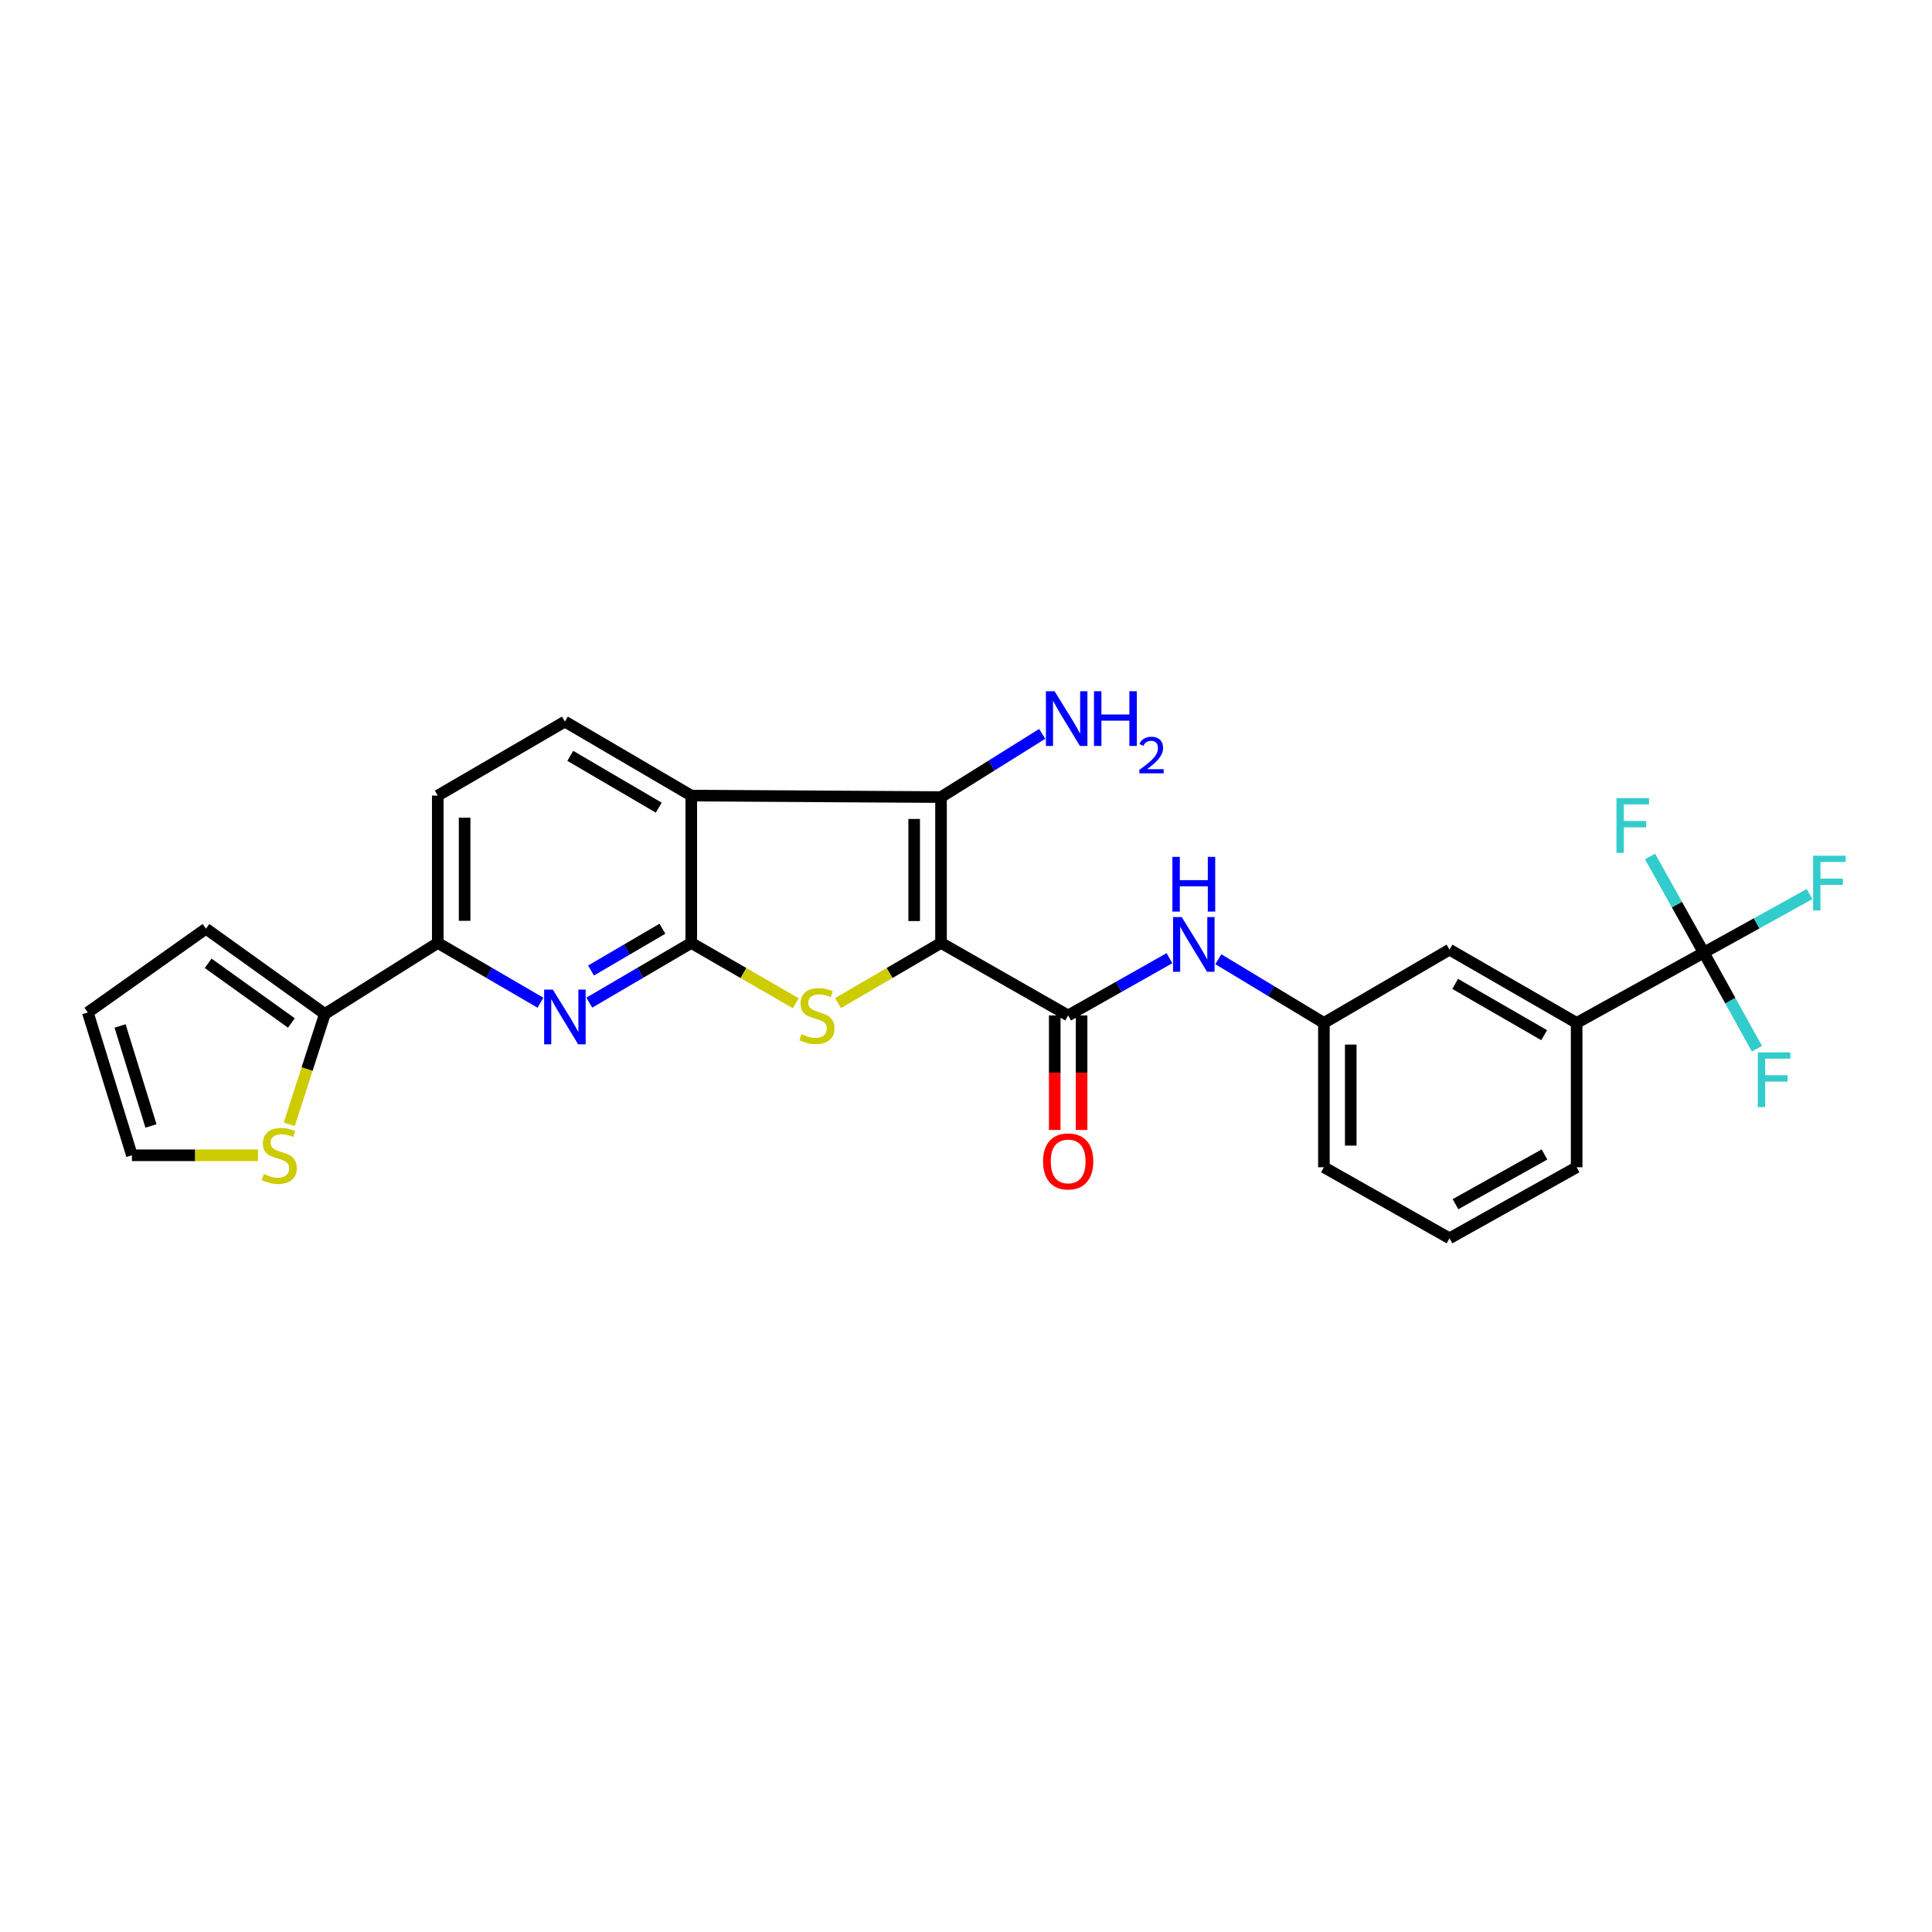 <?xml version='1.0' encoding='iso-8859-1'?>
<svg version='1.1' baseProfile='full'
              xmlns='http://www.w3.org/2000/svg'
                      xmlns:rdkit='http://www.rdkit.org/xml'
                      xmlns:xlink='http://www.w3.org/1999/xlink'
                  xml:space='preserve'
width='1000px' height='1000px' viewBox='0 0 1000 1000'>
<!-- END OF HEADER -->
<rect style='opacity:1.0;fill:#FFFFFF;stroke:none' width='1000' height='1000' x='0' y='0'> </rect>
<path class='bond-1' d='M 487.072,488.057 L 460.423,503.629' style='fill:none;fill-rule:evenodd;stroke:#000000;stroke-width:6px;stroke-linecap:butt;stroke-linejoin:miter;stroke-opacity:1' />
<path class='bond-1' d='M 460.423,503.629 L 433.774,519.202' style='fill:none;fill-rule:evenodd;stroke:#CCCC00;stroke-width:6px;stroke-linecap:butt;stroke-linejoin:miter;stroke-opacity:1' />
<path class='bond-2' d='M 487.072,488.057 L 487.072,412.572' style='fill:none;fill-rule:evenodd;stroke:#000000;stroke-width:6px;stroke-linecap:butt;stroke-linejoin:miter;stroke-opacity:1' />
<path class='bond-2' d='M 473.178,476.734 L 473.178,423.894' style='fill:none;fill-rule:evenodd;stroke:#000000;stroke-width:6px;stroke-linecap:butt;stroke-linejoin:miter;stroke-opacity:1' />
<path class='bond-4' d='M 487.072,488.057 L 552.878,525.595' style='fill:none;fill-rule:evenodd;stroke:#000000;stroke-width:6px;stroke-linecap:butt;stroke-linejoin:miter;stroke-opacity:1' />
<path class='bond-0' d='M 357.8,488.057 L 384.838,503.663' style='fill:none;fill-rule:evenodd;stroke:#000000;stroke-width:6px;stroke-linecap:butt;stroke-linejoin:miter;stroke-opacity:1' />
<path class='bond-0' d='M 384.838,503.663 L 411.877,519.27' style='fill:none;fill-rule:evenodd;stroke:#CCCC00;stroke-width:6px;stroke-linecap:butt;stroke-linejoin:miter;stroke-opacity:1' />
<path class='bond-5' d='M 357.8,488.057 L 331.412,503.512' style='fill:none;fill-rule:evenodd;stroke:#000000;stroke-width:6px;stroke-linecap:butt;stroke-linejoin:miter;stroke-opacity:1' />
<path class='bond-5' d='M 331.412,503.512 L 305.024,518.967' style='fill:none;fill-rule:evenodd;stroke:#0000FF;stroke-width:6px;stroke-linecap:butt;stroke-linejoin:miter;stroke-opacity:1' />
<path class='bond-5' d='M 342.862,480.704 L 324.39,491.522' style='fill:none;fill-rule:evenodd;stroke:#000000;stroke-width:6px;stroke-linecap:butt;stroke-linejoin:miter;stroke-opacity:1' />
<path class='bond-5' d='M 324.39,491.522 L 305.918,502.341' style='fill:none;fill-rule:evenodd;stroke:#0000FF;stroke-width:6px;stroke-linecap:butt;stroke-linejoin:miter;stroke-opacity:1' />
<path class='bond-27' d='M 357.8,488.057 L 357.8,411.8' style='fill:none;fill-rule:evenodd;stroke:#000000;stroke-width:6px;stroke-linecap:butt;stroke-linejoin:miter;stroke-opacity:1' />
<path class='bond-3' d='M 487.072,412.572 L 357.8,411.8' style='fill:none;fill-rule:evenodd;stroke:#000000;stroke-width:6px;stroke-linecap:butt;stroke-linejoin:miter;stroke-opacity:1' />
<path class='bond-19' d='M 487.072,412.572 L 513.26,396.209' style='fill:none;fill-rule:evenodd;stroke:#000000;stroke-width:6px;stroke-linecap:butt;stroke-linejoin:miter;stroke-opacity:1' />
<path class='bond-19' d='M 513.26,396.209 L 539.449,379.846' style='fill:none;fill-rule:evenodd;stroke:#0000FF;stroke-width:6px;stroke-linecap:butt;stroke-linejoin:miter;stroke-opacity:1' />
<path class='bond-10' d='M 357.8,411.8 L 292.389,373.49' style='fill:none;fill-rule:evenodd;stroke:#000000;stroke-width:6px;stroke-linecap:butt;stroke-linejoin:miter;stroke-opacity:1' />
<path class='bond-10' d='M 340.967,418.043 L 295.179,391.226' style='fill:none;fill-rule:evenodd;stroke:#000000;stroke-width:6px;stroke-linecap:butt;stroke-linejoin:miter;stroke-opacity:1' />
<path class='bond-9' d='M 552.878,525.595 L 579.09,510.775' style='fill:none;fill-rule:evenodd;stroke:#000000;stroke-width:6px;stroke-linecap:butt;stroke-linejoin:miter;stroke-opacity:1' />
<path class='bond-9' d='M 579.09,510.775 L 605.303,495.956' style='fill:none;fill-rule:evenodd;stroke:#0000FF;stroke-width:6px;stroke-linecap:butt;stroke-linejoin:miter;stroke-opacity:1' />
<path class='bond-13' d='M 545.93,525.595 L 545.93,555.23' style='fill:none;fill-rule:evenodd;stroke:#000000;stroke-width:6px;stroke-linecap:butt;stroke-linejoin:miter;stroke-opacity:1' />
<path class='bond-13' d='M 545.93,555.23 L 545.93,584.865' style='fill:none;fill-rule:evenodd;stroke:#FF0000;stroke-width:6px;stroke-linecap:butt;stroke-linejoin:miter;stroke-opacity:1' />
<path class='bond-13' d='M 559.825,525.595 L 559.825,555.23' style='fill:none;fill-rule:evenodd;stroke:#000000;stroke-width:6px;stroke-linecap:butt;stroke-linejoin:miter;stroke-opacity:1' />
<path class='bond-13' d='M 559.825,555.23 L 559.825,584.865' style='fill:none;fill-rule:evenodd;stroke:#FF0000;stroke-width:6px;stroke-linecap:butt;stroke-linejoin:miter;stroke-opacity:1' />
<path class='bond-7' d='M 279.745,519.005 L 253.168,503.531' style='fill:none;fill-rule:evenodd;stroke:#0000FF;stroke-width:6px;stroke-linecap:butt;stroke-linejoin:miter;stroke-opacity:1' />
<path class='bond-7' d='M 253.168,503.531 L 226.591,488.057' style='fill:none;fill-rule:evenodd;stroke:#000000;stroke-width:6px;stroke-linecap:butt;stroke-linejoin:miter;stroke-opacity:1' />
<path class='bond-6' d='M 881.858,493.082 L 816.068,529.462' style='fill:none;fill-rule:evenodd;stroke:#000000;stroke-width:6px;stroke-linecap:butt;stroke-linejoin:miter;stroke-opacity:1' />
<path class='bond-21' d='M 881.858,493.082 L 895.619,517.957' style='fill:none;fill-rule:evenodd;stroke:#000000;stroke-width:6px;stroke-linecap:butt;stroke-linejoin:miter;stroke-opacity:1' />
<path class='bond-21' d='M 895.619,517.957 L 909.38,542.832' style='fill:none;fill-rule:evenodd;stroke:#33CCCC;stroke-width:6px;stroke-linecap:butt;stroke-linejoin:miter;stroke-opacity:1' />
<path class='bond-22' d='M 881.858,493.082 L 909.236,477.926' style='fill:none;fill-rule:evenodd;stroke:#000000;stroke-width:6px;stroke-linecap:butt;stroke-linejoin:miter;stroke-opacity:1' />
<path class='bond-22' d='M 909.236,477.926 L 936.613,462.77' style='fill:none;fill-rule:evenodd;stroke:#33CCCC;stroke-width:6px;stroke-linecap:butt;stroke-linejoin:miter;stroke-opacity:1' />
<path class='bond-23' d='M 881.858,493.082 L 867.96,468.201' style='fill:none;fill-rule:evenodd;stroke:#000000;stroke-width:6px;stroke-linecap:butt;stroke-linejoin:miter;stroke-opacity:1' />
<path class='bond-23' d='M 867.96,468.201 L 854.062,443.321' style='fill:none;fill-rule:evenodd;stroke:#33CCCC;stroke-width:6px;stroke-linecap:butt;stroke-linejoin:miter;stroke-opacity:1' />
<path class='bond-8' d='M 226.591,488.057 L 168.15,524.815' style='fill:none;fill-rule:evenodd;stroke:#000000;stroke-width:6px;stroke-linecap:butt;stroke-linejoin:miter;stroke-opacity:1' />
<path class='bond-28' d='M 226.591,488.057 L 226.591,411.8' style='fill:none;fill-rule:evenodd;stroke:#000000;stroke-width:6px;stroke-linecap:butt;stroke-linejoin:miter;stroke-opacity:1' />
<path class='bond-28' d='M 240.485,476.618 L 240.485,423.238' style='fill:none;fill-rule:evenodd;stroke:#000000;stroke-width:6px;stroke-linecap:butt;stroke-linejoin:miter;stroke-opacity:1' />
<path class='bond-12' d='M 168.15,524.815 L 158.935,553.375' style='fill:none;fill-rule:evenodd;stroke:#000000;stroke-width:6px;stroke-linecap:butt;stroke-linejoin:miter;stroke-opacity:1' />
<path class='bond-12' d='M 158.935,553.375 L 149.72,581.935' style='fill:none;fill-rule:evenodd;stroke:#CCCC00;stroke-width:6px;stroke-linecap:butt;stroke-linejoin:miter;stroke-opacity:1' />
<path class='bond-17' d='M 168.15,524.815 L 106.613,480.7' style='fill:none;fill-rule:evenodd;stroke:#000000;stroke-width:6px;stroke-linecap:butt;stroke-linejoin:miter;stroke-opacity:1' />
<path class='bond-17' d='M 150.824,529.49 L 107.748,498.61' style='fill:none;fill-rule:evenodd;stroke:#000000;stroke-width:6px;stroke-linecap:butt;stroke-linejoin:miter;stroke-opacity:1' />
<path class='bond-14' d='M 630.617,496.496 L 657.935,512.979' style='fill:none;fill-rule:evenodd;stroke:#0000FF;stroke-width:6px;stroke-linecap:butt;stroke-linejoin:miter;stroke-opacity:1' />
<path class='bond-14' d='M 657.935,512.979 L 685.252,529.462' style='fill:none;fill-rule:evenodd;stroke:#000000;stroke-width:6px;stroke-linecap:butt;stroke-linejoin:miter;stroke-opacity:1' />
<path class='bond-16' d='M 292.389,373.49 L 226.591,411.8' style='fill:none;fill-rule:evenodd;stroke:#000000;stroke-width:6px;stroke-linecap:butt;stroke-linejoin:miter;stroke-opacity:1' />
<path class='bond-11' d='M 816.068,529.462 L 750.263,491.53' style='fill:none;fill-rule:evenodd;stroke:#000000;stroke-width:6px;stroke-linecap:butt;stroke-linejoin:miter;stroke-opacity:1' />
<path class='bond-11' d='M 799.258,535.81 L 753.195,509.258' style='fill:none;fill-rule:evenodd;stroke:#000000;stroke-width:6px;stroke-linecap:butt;stroke-linejoin:miter;stroke-opacity:1' />
<path class='bond-29' d='M 816.068,529.462 L 816.068,604.167' style='fill:none;fill-rule:evenodd;stroke:#000000;stroke-width:6px;stroke-linecap:butt;stroke-linejoin:miter;stroke-opacity:1' />
<path class='bond-18' d='M 133.558,597.977 L 100.923,597.977' style='fill:none;fill-rule:evenodd;stroke:#CCCC00;stroke-width:6px;stroke-linecap:butt;stroke-linejoin:miter;stroke-opacity:1' />
<path class='bond-18' d='M 100.923,597.977 L 68.288,597.977' style='fill:none;fill-rule:evenodd;stroke:#000000;stroke-width:6px;stroke-linecap:butt;stroke-linejoin:miter;stroke-opacity:1' />
<path class='bond-15' d='M 685.252,529.462 L 750.263,491.53' style='fill:none;fill-rule:evenodd;stroke:#000000;stroke-width:6px;stroke-linecap:butt;stroke-linejoin:miter;stroke-opacity:1' />
<path class='bond-26' d='M 685.252,529.462 L 685.252,604.167' style='fill:none;fill-rule:evenodd;stroke:#000000;stroke-width:6px;stroke-linecap:butt;stroke-linejoin:miter;stroke-opacity:1' />
<path class='bond-26' d='M 699.147,540.668 L 699.147,592.962' style='fill:none;fill-rule:evenodd;stroke:#000000;stroke-width:6px;stroke-linecap:butt;stroke-linejoin:miter;stroke-opacity:1' />
<path class='bond-20' d='M 106.613,480.7 L 45.455,524.043' style='fill:none;fill-rule:evenodd;stroke:#000000;stroke-width:6px;stroke-linecap:butt;stroke-linejoin:miter;stroke-opacity:1' />
<path class='bond-30' d='M 68.288,597.977 L 45.455,524.043' style='fill:none;fill-rule:evenodd;stroke:#000000;stroke-width:6px;stroke-linecap:butt;stroke-linejoin:miter;stroke-opacity:1' />
<path class='bond-30' d='M 78.138,582.787 L 62.155,531.033' style='fill:none;fill-rule:evenodd;stroke:#000000;stroke-width:6px;stroke-linecap:butt;stroke-linejoin:miter;stroke-opacity:1' />
<path class='bond-24' d='M 816.068,604.167 L 750.263,640.934' style='fill:none;fill-rule:evenodd;stroke:#000000;stroke-width:6px;stroke-linecap:butt;stroke-linejoin:miter;stroke-opacity:1' />
<path class='bond-24' d='M 799.42,597.553 L 753.357,623.289' style='fill:none;fill-rule:evenodd;stroke:#000000;stroke-width:6px;stroke-linecap:butt;stroke-linejoin:miter;stroke-opacity:1' />
<path class='bond-25' d='M 750.263,640.934 L 685.252,604.167' style='fill:none;fill-rule:evenodd;stroke:#000000;stroke-width:6px;stroke-linecap:butt;stroke-linejoin:miter;stroke-opacity:1' />
<path  class='atom-2' d='M 414.834 535.315
Q 415.154 535.435, 416.474 535.995
Q 417.794 536.555, 419.234 536.915
Q 420.714 537.235, 422.154 537.235
Q 424.834 537.235, 426.394 535.955
Q 427.954 534.635, 427.954 532.355
Q 427.954 530.795, 427.154 529.835
Q 426.394 528.875, 425.194 528.355
Q 423.994 527.835, 421.994 527.235
Q 419.474 526.475, 417.954 525.755
Q 416.474 525.035, 415.394 523.515
Q 414.354 521.995, 414.354 519.435
Q 414.354 515.875, 416.754 513.675
Q 419.194 511.475, 423.994 511.475
Q 427.274 511.475, 430.994 513.035
L 430.074 516.115
Q 426.674 514.715, 424.114 514.715
Q 421.354 514.715, 419.834 515.875
Q 418.314 516.995, 418.354 518.955
Q 418.354 520.475, 419.114 521.395
Q 419.914 522.315, 421.034 522.835
Q 422.194 523.355, 424.114 523.955
Q 426.674 524.755, 428.194 525.555
Q 429.714 526.355, 430.794 527.995
Q 431.914 529.595, 431.914 532.355
Q 431.914 536.275, 429.274 538.395
Q 426.674 540.475, 422.314 540.475
Q 419.794 540.475, 417.874 539.915
Q 415.994 539.395, 413.754 538.475
L 414.834 535.315
' fill='#CCCC00'/>
<path  class='atom-6' d='M 286.129 512.207
L 295.409 527.207
Q 296.329 528.687, 297.809 531.367
Q 299.289 534.047, 299.369 534.207
L 299.369 512.207
L 303.129 512.207
L 303.129 540.527
L 299.249 540.527
L 289.289 524.127
Q 288.129 522.207, 286.889 520.007
Q 285.689 517.807, 285.329 517.127
L 285.329 540.527
L 281.649 540.527
L 281.649 512.207
L 286.129 512.207
' fill='#0000FF'/>
<path  class='atom-10' d='M 611.651 474.669
L 620.931 489.669
Q 621.851 491.149, 623.331 493.829
Q 624.811 496.509, 624.891 496.669
L 624.891 474.669
L 628.651 474.669
L 628.651 502.989
L 624.771 502.989
L 614.811 486.589
Q 613.651 484.669, 612.411 482.469
Q 611.211 480.269, 610.851 479.589
L 610.851 502.989
L 607.171 502.989
L 607.171 474.669
L 611.651 474.669
' fill='#0000FF'/>
<path  class='atom-10' d='M 606.831 443.517
L 610.671 443.517
L 610.671 455.557
L 625.151 455.557
L 625.151 443.517
L 628.991 443.517
L 628.991 471.837
L 625.151 471.837
L 625.151 458.757
L 610.671 458.757
L 610.671 471.837
L 606.831 471.837
L 606.831 443.517
' fill='#0000FF'/>
<path  class='atom-13' d='M 136.545 607.697
Q 136.865 607.817, 138.185 608.377
Q 139.505 608.937, 140.945 609.297
Q 142.425 609.617, 143.865 609.617
Q 146.545 609.617, 148.105 608.337
Q 149.665 607.017, 149.665 604.737
Q 149.665 603.177, 148.865 602.217
Q 148.105 601.257, 146.905 600.737
Q 145.705 600.217, 143.705 599.617
Q 141.185 598.857, 139.665 598.137
Q 138.185 597.417, 137.105 595.897
Q 136.065 594.377, 136.065 591.817
Q 136.065 588.257, 138.465 586.057
Q 140.905 583.857, 145.705 583.857
Q 148.985 583.857, 152.705 585.417
L 151.785 588.497
Q 148.385 587.097, 145.825 587.097
Q 143.065 587.097, 141.545 588.257
Q 140.025 589.377, 140.065 591.337
Q 140.065 592.857, 140.825 593.777
Q 141.625 594.697, 142.745 595.217
Q 143.905 595.737, 145.825 596.337
Q 148.385 597.137, 149.905 597.937
Q 151.425 598.737, 152.505 600.377
Q 153.625 601.977, 153.625 604.737
Q 153.625 608.657, 150.985 610.777
Q 148.385 612.857, 144.025 612.857
Q 141.505 612.857, 139.585 612.297
Q 137.705 611.777, 135.465 610.857
L 136.545 607.697
' fill='#CCCC00'/>
<path  class='atom-14' d='M 539.878 601.152
Q 539.878 594.352, 543.238 590.552
Q 546.598 586.752, 552.878 586.752
Q 559.158 586.752, 562.518 590.552
Q 565.878 594.352, 565.878 601.152
Q 565.878 608.032, 562.478 611.952
Q 559.078 615.832, 552.878 615.832
Q 546.638 615.832, 543.238 611.952
Q 539.878 608.072, 539.878 601.152
M 552.878 612.632
Q 557.198 612.632, 559.518 609.752
Q 561.878 606.832, 561.878 601.152
Q 561.878 595.592, 559.518 592.792
Q 557.198 589.952, 552.878 589.952
Q 548.558 589.952, 546.198 592.752
Q 543.878 595.552, 543.878 601.152
Q 543.878 606.872, 546.198 609.752
Q 548.558 612.632, 552.878 612.632
' fill='#FF0000'/>
<path  class='atom-20' d='M 545.846 357.778
L 555.126 372.778
Q 556.046 374.258, 557.526 376.938
Q 559.006 379.618, 559.086 379.778
L 559.086 357.778
L 562.846 357.778
L 562.846 386.098
L 558.966 386.098
L 549.006 369.698
Q 547.846 367.778, 546.606 365.578
Q 545.406 363.378, 545.046 362.698
L 545.046 386.098
L 541.366 386.098
L 541.366 357.778
L 545.846 357.778
' fill='#0000FF'/>
<path  class='atom-20' d='M 566.246 357.778
L 570.086 357.778
L 570.086 369.818
L 584.566 369.818
L 584.566 357.778
L 588.406 357.778
L 588.406 386.098
L 584.566 386.098
L 584.566 373.018
L 570.086 373.018
L 570.086 386.098
L 566.246 386.098
L 566.246 357.778
' fill='#0000FF'/>
<path  class='atom-20' d='M 589.778 385.105
Q 590.465 383.336, 592.102 382.359
Q 593.738 381.356, 596.009 381.356
Q 598.834 381.356, 600.418 382.887
Q 602.002 384.418, 602.002 387.137
Q 602.002 389.909, 599.942 392.497
Q 597.91 395.084, 593.686 398.146
L 602.318 398.146
L 602.318 400.258
L 589.726 400.258
L 589.726 398.489
Q 593.21 396.008, 595.27 394.16
Q 597.355 392.312, 598.358 390.649
Q 599.362 388.985, 599.362 387.269
Q 599.362 385.474, 598.464 384.471
Q 597.566 383.468, 596.009 383.468
Q 594.504 383.468, 593.501 384.075
Q 592.498 384.682, 591.785 386.029
L 589.778 385.105
' fill='#0000FF'/>
<path  class='atom-22' d='M 909.834 544.712
L 926.674 544.712
L 926.674 547.952
L 913.634 547.952
L 913.634 556.552
L 925.234 556.552
L 925.234 559.832
L 913.634 559.832
L 913.634 573.032
L 909.834 573.032
L 909.834 544.712
' fill='#33CCCC'/>
<path  class='atom-23' d='M 938.471 442.92
L 955.311 442.92
L 955.311 446.16
L 942.271 446.16
L 942.271 454.76
L 953.871 454.76
L 953.871 458.04
L 942.271 458.04
L 942.271 471.24
L 938.471 471.24
L 938.471 442.92
' fill='#33CCCC'/>
<path  class='atom-24' d='M 836.68 413.117
L 853.52 413.117
L 853.52 416.357
L 840.48 416.357
L 840.48 424.957
L 852.08 424.957
L 852.08 428.237
L 840.48 428.237
L 840.48 441.437
L 836.68 441.437
L 836.68 413.117
' fill='#33CCCC'/>
</svg>
